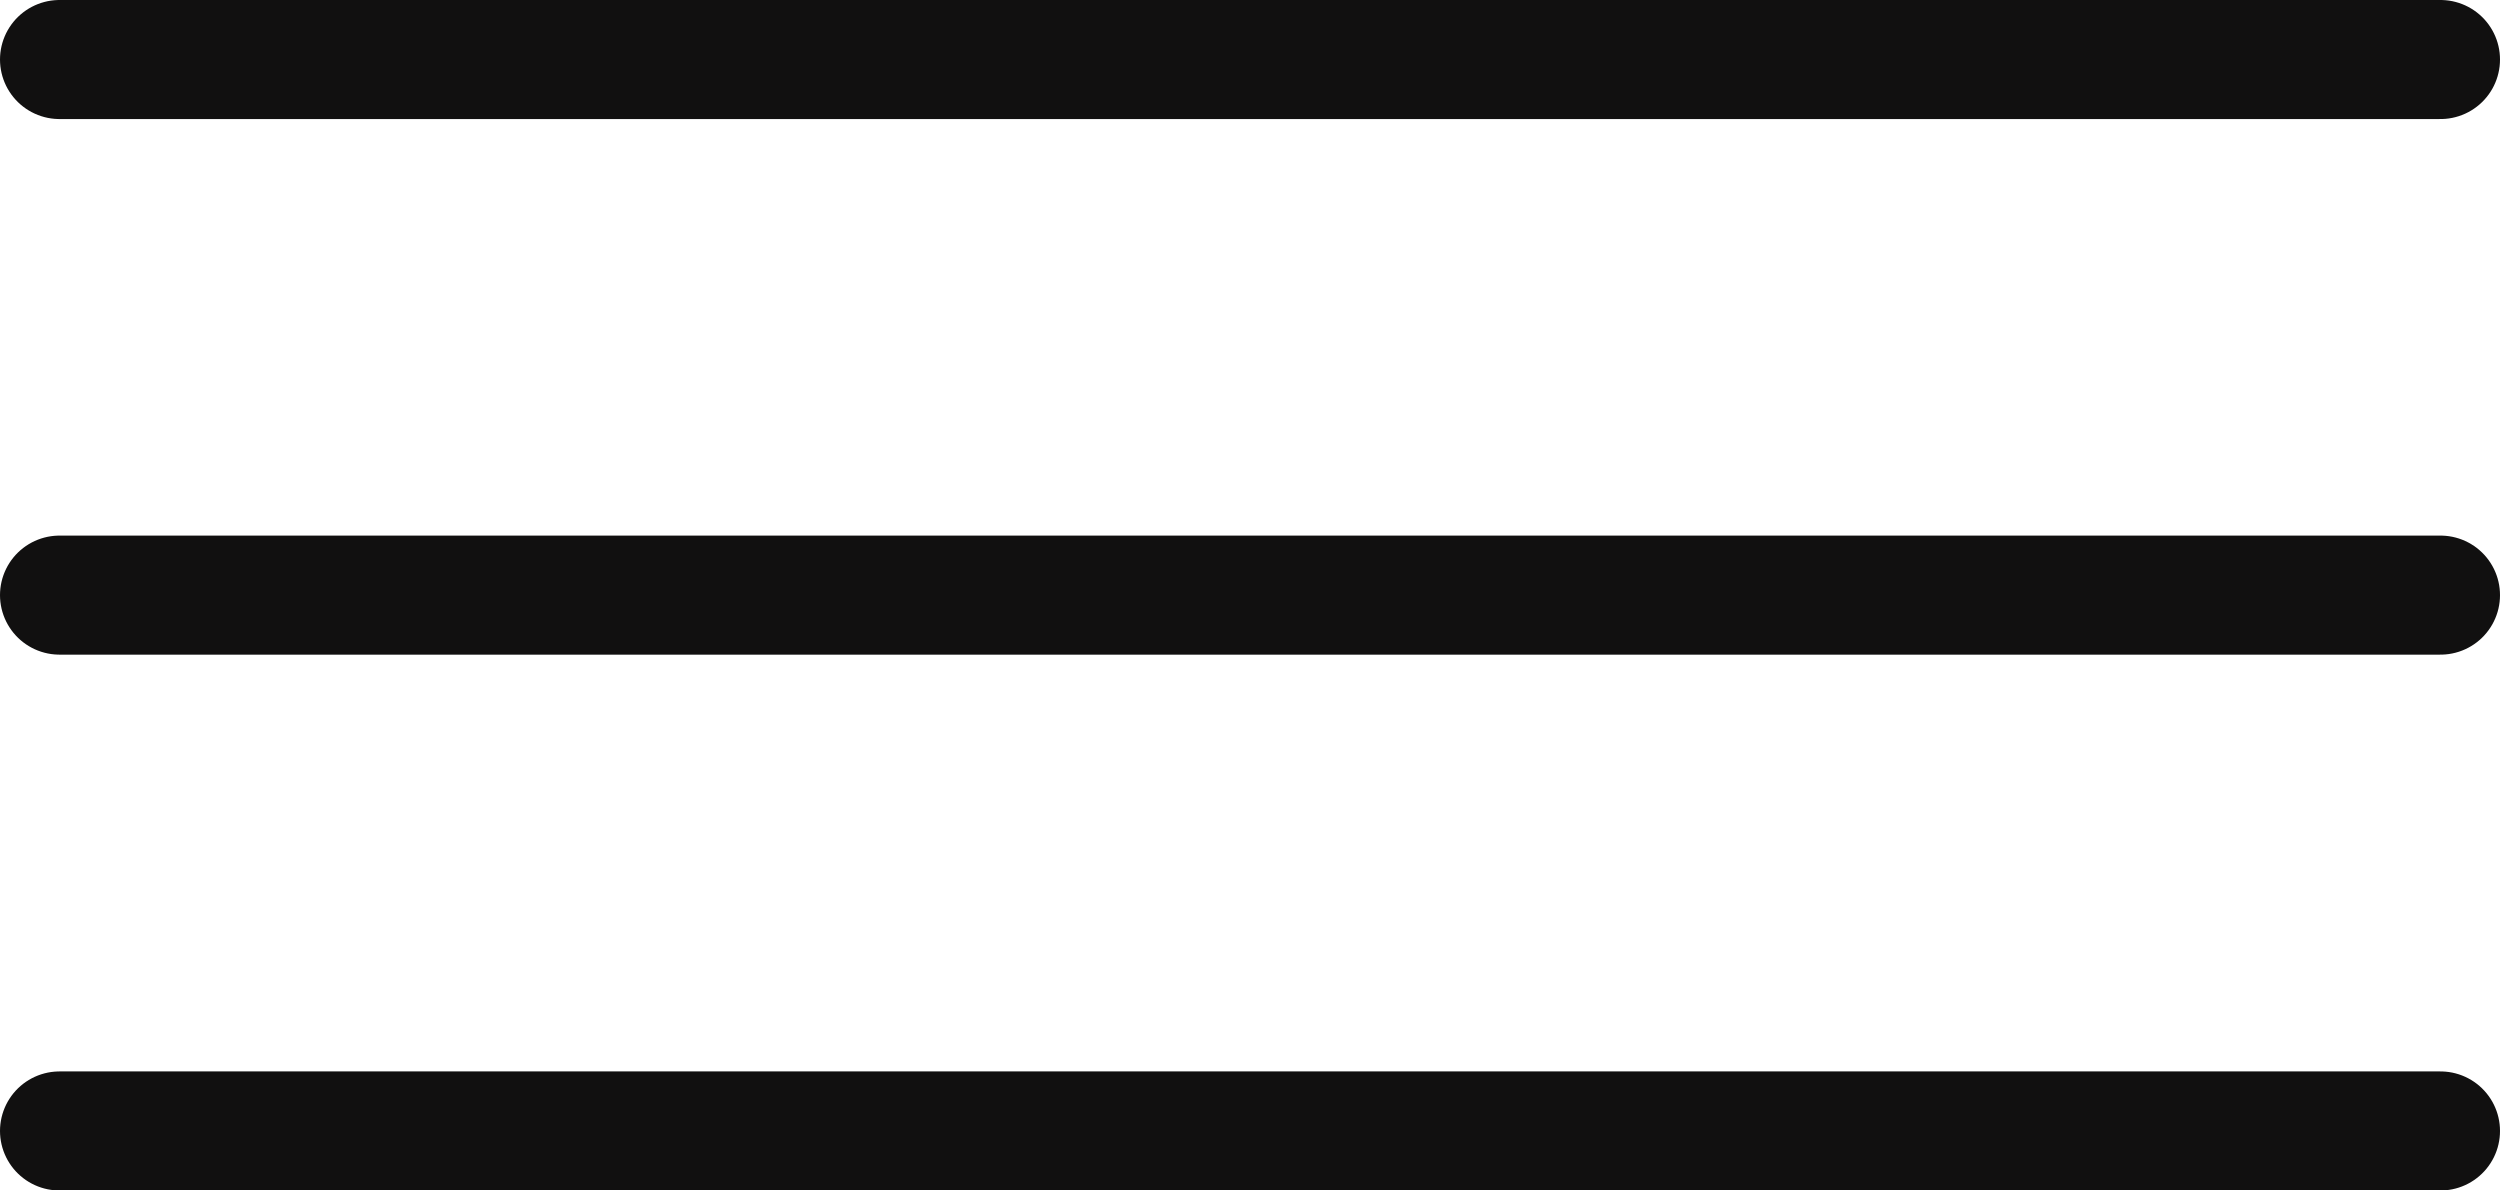 <?xml version="1.0" encoding="UTF-8"?> <svg xmlns="http://www.w3.org/2000/svg" width="21" height="10" viewBox="0 0 21 10" fill="none"><path d="M0.5 9.5H20.5M0.5 4.999H20.5M0.5 0.5H20.5" stroke="#111010" stroke-linecap="round"></path></svg> 